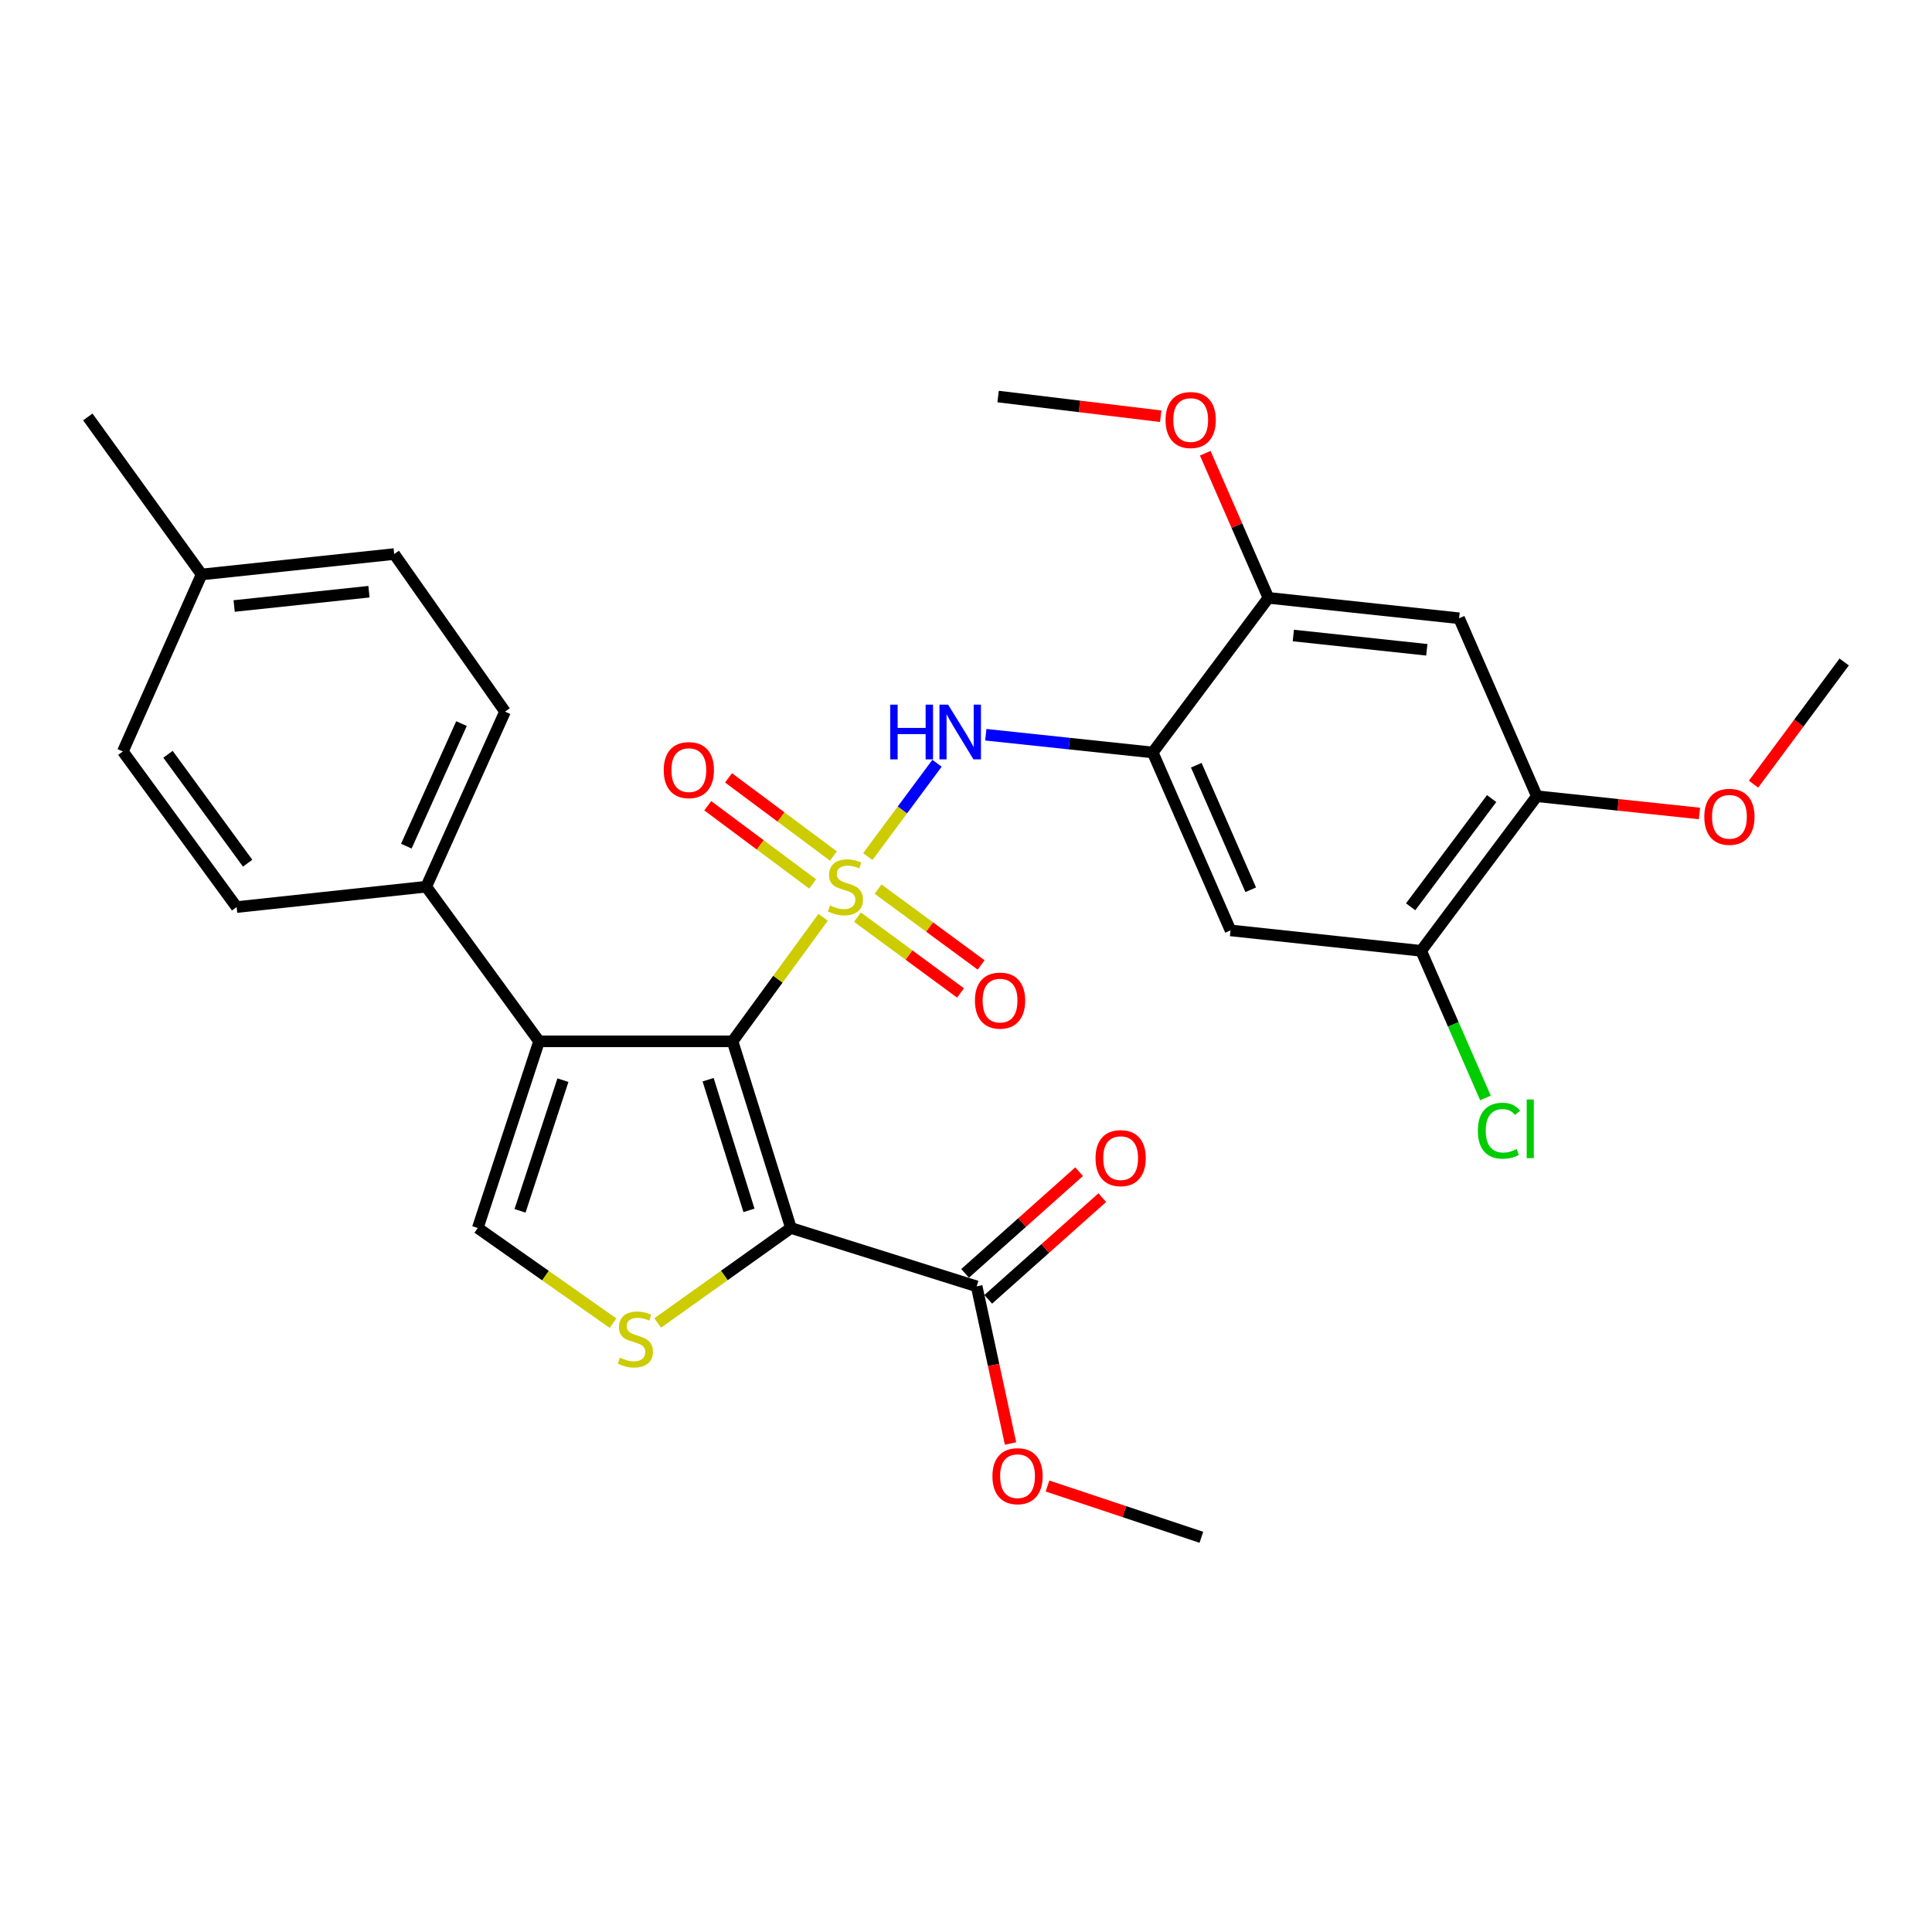 <?xml version='1.0' encoding='iso-8859-1'?>
<svg version='1.1' baseProfile='full'
              xmlns='http://www.w3.org/2000/svg'
                      xmlns:rdkit='http://www.rdkit.org/xml'
                      xmlns:xlink='http://www.w3.org/1999/xlink'
                  xml:space='preserve'
width='1000px' height='1000px' viewBox='0 0 1000 1000'>
<!-- END OF HEADER -->
<rect style='opacity:1.0;fill:#FFFFFF;stroke:none' width='1000' height='1000' x='0' y='0'> </rect>
<path class='bond-0' d='M 426.043,474.78 L 402.607,506.882' style='fill:none;fill-rule:evenodd;stroke:#CCCC00;stroke-width:6px;stroke-linecap:butt;stroke-linejoin:miter;stroke-opacity:1' />
<path class='bond-0' d='M 402.607,506.882 L 379.171,538.984' style='fill:none;fill-rule:evenodd;stroke:#000000;stroke-width:6px;stroke-linecap:butt;stroke-linejoin:miter;stroke-opacity:1' />
<path class='bond-4' d='M 449.172,443.352 L 467.088,419.206' style='fill:none;fill-rule:evenodd;stroke:#CCCC00;stroke-width:6px;stroke-linecap:butt;stroke-linejoin:miter;stroke-opacity:1' />
<path class='bond-4' d='M 467.088,419.206 L 485.004,395.06' style='fill:none;fill-rule:evenodd;stroke:#0000FF;stroke-width:6px;stroke-linecap:butt;stroke-linejoin:miter;stroke-opacity:1' />
<path class='bond-11' d='M 431.373,443.078 L 404.232,422.847' style='fill:none;fill-rule:evenodd;stroke:#CCCC00;stroke-width:6px;stroke-linecap:butt;stroke-linejoin:miter;stroke-opacity:1' />
<path class='bond-11' d='M 404.232,422.847 L 377.09,402.616' style='fill:none;fill-rule:evenodd;stroke:#FF0000;stroke-width:6px;stroke-linecap:butt;stroke-linejoin:miter;stroke-opacity:1' />
<path class='bond-11' d='M 420.612,457.515 L 393.471,437.284' style='fill:none;fill-rule:evenodd;stroke:#CCCC00;stroke-width:6px;stroke-linecap:butt;stroke-linejoin:miter;stroke-opacity:1' />
<path class='bond-11' d='M 393.471,437.284 L 366.329,417.052' style='fill:none;fill-rule:evenodd;stroke:#FF0000;stroke-width:6px;stroke-linecap:butt;stroke-linejoin:miter;stroke-opacity:1' />
<path class='bond-12' d='M 443.828,474.709 L 470.497,494.33' style='fill:none;fill-rule:evenodd;stroke:#CCCC00;stroke-width:6px;stroke-linecap:butt;stroke-linejoin:miter;stroke-opacity:1' />
<path class='bond-12' d='M 470.497,494.33 L 497.165,513.951' style='fill:none;fill-rule:evenodd;stroke:#FF0000;stroke-width:6px;stroke-linecap:butt;stroke-linejoin:miter;stroke-opacity:1' />
<path class='bond-12' d='M 454.499,460.205 L 481.168,479.827' style='fill:none;fill-rule:evenodd;stroke:#CCCC00;stroke-width:6px;stroke-linecap:butt;stroke-linejoin:miter;stroke-opacity:1' />
<path class='bond-12' d='M 481.168,479.827 L 507.836,499.448' style='fill:none;fill-rule:evenodd;stroke:#FF0000;stroke-width:6px;stroke-linecap:butt;stroke-linejoin:miter;stroke-opacity:1' />
<path class='bond-1' d='M 379.171,538.984 L 409.391,635.605' style='fill:none;fill-rule:evenodd;stroke:#000000;stroke-width:6px;stroke-linecap:butt;stroke-linejoin:miter;stroke-opacity:1' />
<path class='bond-1' d='M 366.519,558.852 L 387.673,626.487' style='fill:none;fill-rule:evenodd;stroke:#000000;stroke-width:6px;stroke-linecap:butt;stroke-linejoin:miter;stroke-opacity:1' />
<path class='bond-2' d='M 379.171,538.984 L 279.019,538.984' style='fill:none;fill-rule:evenodd;stroke:#000000;stroke-width:6px;stroke-linecap:butt;stroke-linejoin:miter;stroke-opacity:1' />
<path class='bond-3' d='M 409.391,635.605 L 374.904,660.187' style='fill:none;fill-rule:evenodd;stroke:#000000;stroke-width:6px;stroke-linecap:butt;stroke-linejoin:miter;stroke-opacity:1' />
<path class='bond-3' d='M 374.904,660.187 L 340.417,684.769' style='fill:none;fill-rule:evenodd;stroke:#CCCC00;stroke-width:6px;stroke-linecap:butt;stroke-linejoin:miter;stroke-opacity:1' />
<path class='bond-7' d='M 409.391,635.605 L 505.522,665.815' style='fill:none;fill-rule:evenodd;stroke:#000000;stroke-width:6px;stroke-linecap:butt;stroke-linejoin:miter;stroke-opacity:1' />
<path class='bond-5' d='M 279.019,538.984 L 247.299,635.605' style='fill:none;fill-rule:evenodd;stroke:#000000;stroke-width:6px;stroke-linecap:butt;stroke-linejoin:miter;stroke-opacity:1' />
<path class='bond-5' d='M 291.369,559.094 L 269.165,626.729' style='fill:none;fill-rule:evenodd;stroke:#000000;stroke-width:6px;stroke-linecap:butt;stroke-linejoin:miter;stroke-opacity:1' />
<path class='bond-15' d='M 279.019,538.984 L 220.621,458.949' style='fill:none;fill-rule:evenodd;stroke:#000000;stroke-width:6px;stroke-linecap:butt;stroke-linejoin:miter;stroke-opacity:1' />
<path class='bond-30' d='M 317.292,684.859 L 282.295,660.232' style='fill:none;fill-rule:evenodd;stroke:#CCCC00;stroke-width:6px;stroke-linecap:butt;stroke-linejoin:miter;stroke-opacity:1' />
<path class='bond-30' d='M 282.295,660.232 L 247.299,635.605' style='fill:none;fill-rule:evenodd;stroke:#000000;stroke-width:6px;stroke-linecap:butt;stroke-linejoin:miter;stroke-opacity:1' />
<path class='bond-6' d='M 510.244,380.3 L 553.448,384.888' style='fill:none;fill-rule:evenodd;stroke:#0000FF;stroke-width:6px;stroke-linecap:butt;stroke-linejoin:miter;stroke-opacity:1' />
<path class='bond-6' d='M 553.448,384.888 L 596.651,389.477' style='fill:none;fill-rule:evenodd;stroke:#000000;stroke-width:6px;stroke-linecap:butt;stroke-linejoin:miter;stroke-opacity:1' />
<path class='bond-8' d='M 596.651,389.477 L 636.914,481.576' style='fill:none;fill-rule:evenodd;stroke:#000000;stroke-width:6px;stroke-linecap:butt;stroke-linejoin:miter;stroke-opacity:1' />
<path class='bond-8' d='M 619.188,396.079 L 647.373,460.549' style='fill:none;fill-rule:evenodd;stroke:#000000;stroke-width:6px;stroke-linecap:butt;stroke-linejoin:miter;stroke-opacity:1' />
<path class='bond-10' d='M 596.651,389.477 L 656.53,309.451' style='fill:none;fill-rule:evenodd;stroke:#000000;stroke-width:6px;stroke-linecap:butt;stroke-linejoin:miter;stroke-opacity:1' />
<path class='bond-16' d='M 511.513,672.535 L 541.027,646.218' style='fill:none;fill-rule:evenodd;stroke:#000000;stroke-width:6px;stroke-linecap:butt;stroke-linejoin:miter;stroke-opacity:1' />
<path class='bond-16' d='M 541.027,646.218 L 570.541,619.901' style='fill:none;fill-rule:evenodd;stroke:#FF0000;stroke-width:6px;stroke-linecap:butt;stroke-linejoin:miter;stroke-opacity:1' />
<path class='bond-16' d='M 499.53,659.096 L 529.044,632.779' style='fill:none;fill-rule:evenodd;stroke:#000000;stroke-width:6px;stroke-linecap:butt;stroke-linejoin:miter;stroke-opacity:1' />
<path class='bond-16' d='M 529.044,632.779 L 558.558,606.462' style='fill:none;fill-rule:evenodd;stroke:#FF0000;stroke-width:6px;stroke-linecap:butt;stroke-linejoin:miter;stroke-opacity:1' />
<path class='bond-20' d='M 505.522,665.815 L 514.287,706.485' style='fill:none;fill-rule:evenodd;stroke:#000000;stroke-width:6px;stroke-linecap:butt;stroke-linejoin:miter;stroke-opacity:1' />
<path class='bond-20' d='M 514.287,706.485 L 523.051,747.156' style='fill:none;fill-rule:evenodd;stroke:#FF0000;stroke-width:6px;stroke-linecap:butt;stroke-linejoin:miter;stroke-opacity:1' />
<path class='bond-13' d='M 636.914,481.576 L 735.585,492.149' style='fill:none;fill-rule:evenodd;stroke:#000000;stroke-width:6px;stroke-linecap:butt;stroke-linejoin:miter;stroke-opacity:1' />
<path class='bond-9' d='M 755.232,320.014 L 656.53,309.451' style='fill:none;fill-rule:evenodd;stroke:#000000;stroke-width:6px;stroke-linecap:butt;stroke-linejoin:miter;stroke-opacity:1' />
<path class='bond-9' d='M 738.51,336.333 L 669.419,328.939' style='fill:none;fill-rule:evenodd;stroke:#000000;stroke-width:6px;stroke-linecap:butt;stroke-linejoin:miter;stroke-opacity:1' />
<path class='bond-14' d='M 755.232,320.014 L 795.475,412.124' style='fill:none;fill-rule:evenodd;stroke:#000000;stroke-width:6px;stroke-linecap:butt;stroke-linejoin:miter;stroke-opacity:1' />
<path class='bond-21' d='M 656.53,309.451 L 640.185,272.023' style='fill:none;fill-rule:evenodd;stroke:#000000;stroke-width:6px;stroke-linecap:butt;stroke-linejoin:miter;stroke-opacity:1' />
<path class='bond-21' d='M 640.185,272.023 L 623.84,234.595' style='fill:none;fill-rule:evenodd;stroke:#FF0000;stroke-width:6px;stroke-linecap:butt;stroke-linejoin:miter;stroke-opacity:1' />
<path class='bond-19' d='M 735.585,492.149 L 752.231,530.227' style='fill:none;fill-rule:evenodd;stroke:#000000;stroke-width:6px;stroke-linecap:butt;stroke-linejoin:miter;stroke-opacity:1' />
<path class='bond-19' d='M 752.231,530.227 L 768.876,568.305' style='fill:none;fill-rule:evenodd;stroke:#00CC00;stroke-width:6px;stroke-linecap:butt;stroke-linejoin:miter;stroke-opacity:1' />
<path class='bond-31' d='M 735.585,492.149 L 795.475,412.124' style='fill:none;fill-rule:evenodd;stroke:#000000;stroke-width:6px;stroke-linecap:butt;stroke-linejoin:miter;stroke-opacity:1' />
<path class='bond-31' d='M 730.153,469.357 L 772.075,413.339' style='fill:none;fill-rule:evenodd;stroke:#000000;stroke-width:6px;stroke-linecap:butt;stroke-linejoin:miter;stroke-opacity:1' />
<path class='bond-22' d='M 795.475,412.124 L 837.558,416.588' style='fill:none;fill-rule:evenodd;stroke:#000000;stroke-width:6px;stroke-linecap:butt;stroke-linejoin:miter;stroke-opacity:1' />
<path class='bond-22' d='M 837.558,416.588 L 879.641,421.052' style='fill:none;fill-rule:evenodd;stroke:#FF0000;stroke-width:6px;stroke-linecap:butt;stroke-linejoin:miter;stroke-opacity:1' />
<path class='bond-17' d='M 220.621,458.949 L 261.404,368.33' style='fill:none;fill-rule:evenodd;stroke:#000000;stroke-width:6px;stroke-linecap:butt;stroke-linejoin:miter;stroke-opacity:1' />
<path class='bond-17' d='M 210.319,437.966 L 238.867,374.533' style='fill:none;fill-rule:evenodd;stroke:#000000;stroke-width:6px;stroke-linecap:butt;stroke-linejoin:miter;stroke-opacity:1' />
<path class='bond-18' d='M 220.621,458.949 L 122.479,469.502' style='fill:none;fill-rule:evenodd;stroke:#000000;stroke-width:6px;stroke-linecap:butt;stroke-linejoin:miter;stroke-opacity:1' />
<path class='bond-24' d='M 261.404,368.33 L 204.035,286.774' style='fill:none;fill-rule:evenodd;stroke:#000000;stroke-width:6px;stroke-linecap:butt;stroke-linejoin:miter;stroke-opacity:1' />
<path class='bond-23' d='M 122.479,469.502 L 63.59,388.956' style='fill:none;fill-rule:evenodd;stroke:#000000;stroke-width:6px;stroke-linecap:butt;stroke-linejoin:miter;stroke-opacity:1' />
<path class='bond-23' d='M 128.181,446.793 L 86.959,390.411' style='fill:none;fill-rule:evenodd;stroke:#000000;stroke-width:6px;stroke-linecap:butt;stroke-linejoin:miter;stroke-opacity:1' />
<path class='bond-27' d='M 542.186,769.155 L 582.007,782.426' style='fill:none;fill-rule:evenodd;stroke:#FF0000;stroke-width:6px;stroke-linecap:butt;stroke-linejoin:miter;stroke-opacity:1' />
<path class='bond-27' d='M 582.007,782.426 L 621.829,795.697' style='fill:none;fill-rule:evenodd;stroke:#000000;stroke-width:6px;stroke-linecap:butt;stroke-linejoin:miter;stroke-opacity:1' />
<path class='bond-28' d='M 600.787,215.443 L 558.701,210.345' style='fill:none;fill-rule:evenodd;stroke:#FF0000;stroke-width:6px;stroke-linecap:butt;stroke-linejoin:miter;stroke-opacity:1' />
<path class='bond-28' d='M 558.701,210.345 L 516.615,205.248' style='fill:none;fill-rule:evenodd;stroke:#000000;stroke-width:6px;stroke-linecap:butt;stroke-linejoin:miter;stroke-opacity:1' />
<path class='bond-29' d='M 907.621,405.885 L 931.083,374.263' style='fill:none;fill-rule:evenodd;stroke:#FF0000;stroke-width:6px;stroke-linecap:butt;stroke-linejoin:miter;stroke-opacity:1' />
<path class='bond-29' d='M 931.083,374.263 L 954.545,342.642' style='fill:none;fill-rule:evenodd;stroke:#000000;stroke-width:6px;stroke-linecap:butt;stroke-linejoin:miter;stroke-opacity:1' />
<path class='bond-25' d='M 63.59,388.956 L 104.343,297.347' style='fill:none;fill-rule:evenodd;stroke:#000000;stroke-width:6px;stroke-linecap:butt;stroke-linejoin:miter;stroke-opacity:1' />
<path class='bond-32' d='M 204.035,286.774 L 104.343,297.347' style='fill:none;fill-rule:evenodd;stroke:#000000;stroke-width:6px;stroke-linecap:butt;stroke-linejoin:miter;stroke-opacity:1' />
<path class='bond-32' d='M 190.981,306.265 L 121.196,313.666' style='fill:none;fill-rule:evenodd;stroke:#000000;stroke-width:6px;stroke-linecap:butt;stroke-linejoin:miter;stroke-opacity:1' />
<path class='bond-26' d='M 104.343,297.347 L 45.455,215.811' style='fill:none;fill-rule:evenodd;stroke:#000000;stroke-width:6px;stroke-linecap:butt;stroke-linejoin:miter;stroke-opacity:1' />
<path  class='atom-0' d='M 429.6 468.669
Q 429.92 468.789, 431.24 469.349
Q 432.56 469.909, 434 470.269
Q 435.48 470.589, 436.92 470.589
Q 439.6 470.589, 441.16 469.309
Q 442.72 467.989, 442.72 465.709
Q 442.72 464.149, 441.92 463.189
Q 441.16 462.229, 439.96 461.709
Q 438.76 461.189, 436.76 460.589
Q 434.24 459.829, 432.72 459.109
Q 431.24 458.389, 430.16 456.869
Q 429.12 455.349, 429.12 452.789
Q 429.12 449.229, 431.52 447.029
Q 433.96 444.829, 438.76 444.829
Q 442.04 444.829, 445.76 446.389
L 444.84 449.469
Q 441.44 448.069, 438.88 448.069
Q 436.12 448.069, 434.6 449.229
Q 433.08 450.349, 433.12 452.309
Q 433.12 453.829, 433.88 454.749
Q 434.68 455.669, 435.8 456.189
Q 436.96 456.709, 438.88 457.309
Q 441.44 458.109, 442.96 458.909
Q 444.48 459.709, 445.56 461.349
Q 446.68 462.949, 446.68 465.709
Q 446.68 469.629, 444.04 471.749
Q 441.44 473.829, 437.08 473.829
Q 434.56 473.829, 432.64 473.269
Q 430.76 472.749, 428.52 471.829
L 429.6 468.669
' fill='#CCCC00'/>
<path  class='atom-4' d='M 320.865 702.724
Q 321.185 702.844, 322.505 703.404
Q 323.825 703.964, 325.265 704.324
Q 326.745 704.644, 328.185 704.644
Q 330.865 704.644, 332.425 703.364
Q 333.985 702.044, 333.985 699.764
Q 333.985 698.204, 333.185 697.244
Q 332.425 696.284, 331.225 695.764
Q 330.025 695.244, 328.025 694.644
Q 325.505 693.884, 323.985 693.164
Q 322.505 692.444, 321.425 690.924
Q 320.385 689.404, 320.385 686.844
Q 320.385 683.284, 322.785 681.084
Q 325.225 678.884, 330.025 678.884
Q 333.305 678.884, 337.025 680.444
L 336.105 683.524
Q 332.705 682.124, 330.145 682.124
Q 327.385 682.124, 325.865 683.284
Q 324.345 684.404, 324.385 686.364
Q 324.385 687.884, 325.145 688.804
Q 325.945 689.724, 327.065 690.244
Q 328.225 690.764, 330.145 691.364
Q 332.705 692.164, 334.225 692.964
Q 335.745 693.764, 336.825 695.404
Q 337.945 697.004, 337.945 699.764
Q 337.945 703.684, 335.305 705.804
Q 332.705 707.884, 328.345 707.884
Q 325.825 707.884, 323.905 707.324
Q 322.025 706.804, 319.785 705.884
L 320.865 702.724
' fill='#CCCC00'/>
<path  class='atom-5' d='M 460.779 364.733
L 464.619 364.733
L 464.619 376.773
L 479.099 376.773
L 479.099 364.733
L 482.939 364.733
L 482.939 393.053
L 479.099 393.053
L 479.099 379.973
L 464.619 379.973
L 464.619 393.053
L 460.779 393.053
L 460.779 364.733
' fill='#0000FF'/>
<path  class='atom-5' d='M 490.739 364.733
L 500.019 379.733
Q 500.939 381.213, 502.419 383.893
Q 503.899 386.573, 503.979 386.733
L 503.979 364.733
L 507.739 364.733
L 507.739 393.053
L 503.859 393.053
L 493.899 376.653
Q 492.739 374.733, 491.499 372.533
Q 490.299 370.333, 489.939 369.653
L 489.939 393.053
L 486.259 393.053
L 486.259 364.733
L 490.739 364.733
' fill='#0000FF'/>
<path  class='atom-12' d='M 343.544 398.61
Q 343.544 391.81, 346.904 388.01
Q 350.264 384.21, 356.544 384.21
Q 362.824 384.21, 366.184 388.01
Q 369.544 391.81, 369.544 398.61
Q 369.544 405.49, 366.144 409.41
Q 362.744 413.29, 356.544 413.29
Q 350.304 413.29, 346.904 409.41
Q 343.544 405.53, 343.544 398.61
M 356.544 410.09
Q 360.864 410.09, 363.184 407.21
Q 365.544 404.29, 365.544 398.61
Q 365.544 393.05, 363.184 390.25
Q 360.864 387.41, 356.544 387.41
Q 352.224 387.41, 349.864 390.21
Q 347.544 393.01, 347.544 398.61
Q 347.544 404.33, 349.864 407.21
Q 352.224 410.09, 356.544 410.09
' fill='#FF0000'/>
<path  class='atom-13' d='M 504.626 517.908
Q 504.626 511.108, 507.986 507.308
Q 511.346 503.508, 517.626 503.508
Q 523.906 503.508, 527.266 507.308
Q 530.626 511.108, 530.626 517.908
Q 530.626 524.788, 527.226 528.708
Q 523.826 532.588, 517.626 532.588
Q 511.386 532.588, 507.986 528.708
Q 504.626 524.828, 504.626 517.908
M 517.626 529.388
Q 521.946 529.388, 524.266 526.508
Q 526.626 523.588, 526.626 517.908
Q 526.626 512.348, 524.266 509.548
Q 521.946 506.708, 517.626 506.708
Q 513.306 506.708, 510.946 509.508
Q 508.626 512.308, 508.626 517.908
Q 508.626 523.628, 510.946 526.508
Q 513.306 529.388, 517.626 529.388
' fill='#FF0000'/>
<path  class='atom-17' d='M 567.046 599.444
Q 567.046 592.644, 570.406 588.844
Q 573.766 585.044, 580.046 585.044
Q 586.326 585.044, 589.686 588.844
Q 593.046 592.644, 593.046 599.444
Q 593.046 606.324, 589.646 610.244
Q 586.246 614.124, 580.046 614.124
Q 573.806 614.124, 570.406 610.244
Q 567.046 606.364, 567.046 599.444
M 580.046 610.924
Q 584.366 610.924, 586.686 608.044
Q 589.046 605.124, 589.046 599.444
Q 589.046 593.884, 586.686 591.084
Q 584.366 588.244, 580.046 588.244
Q 575.726 588.244, 573.366 591.044
Q 571.046 593.844, 571.046 599.444
Q 571.046 605.164, 573.366 608.044
Q 575.726 610.924, 580.046 610.924
' fill='#FF0000'/>
<path  class='atom-20' d='M 764.938 585.259
Q 764.938 578.219, 768.218 574.539
Q 771.538 570.819, 777.818 570.819
Q 783.658 570.819, 786.778 574.939
L 784.138 577.099
Q 781.858 574.099, 777.818 574.099
Q 773.538 574.099, 771.258 576.979
Q 769.018 579.819, 769.018 585.259
Q 769.018 590.859, 771.338 593.739
Q 773.698 596.619, 778.258 596.619
Q 781.378 596.619, 785.018 594.739
L 786.138 597.739
Q 784.658 598.699, 782.418 599.259
Q 780.178 599.819, 777.698 599.819
Q 771.538 599.819, 768.218 596.059
Q 764.938 592.299, 764.938 585.259
' fill='#00CC00'/>
<path  class='atom-20' d='M 790.218 569.099
L 793.898 569.099
L 793.898 599.459
L 790.218 599.459
L 790.218 569.099
' fill='#00CC00'/>
<path  class='atom-21' d='M 513.679 764.066
Q 513.679 757.266, 517.039 753.466
Q 520.399 749.666, 526.679 749.666
Q 532.959 749.666, 536.319 753.466
Q 539.679 757.266, 539.679 764.066
Q 539.679 770.946, 536.279 774.866
Q 532.879 778.746, 526.679 778.746
Q 520.439 778.746, 517.039 774.866
Q 513.679 770.986, 513.679 764.066
M 526.679 775.546
Q 530.999 775.546, 533.319 772.666
Q 535.679 769.746, 535.679 764.066
Q 535.679 758.506, 533.319 755.706
Q 530.999 752.866, 526.679 752.866
Q 522.359 752.866, 519.999 755.666
Q 517.679 758.466, 517.679 764.066
Q 517.679 769.786, 519.999 772.666
Q 522.359 775.546, 526.679 775.546
' fill='#FF0000'/>
<path  class='atom-22' d='M 603.297 217.402
Q 603.297 210.602, 606.657 206.802
Q 610.017 203.002, 616.297 203.002
Q 622.577 203.002, 625.937 206.802
Q 629.297 210.602, 629.297 217.402
Q 629.297 224.282, 625.897 228.202
Q 622.497 232.082, 616.297 232.082
Q 610.057 232.082, 606.657 228.202
Q 603.297 224.322, 603.297 217.402
M 616.297 228.882
Q 620.617 228.882, 622.937 226.002
Q 625.297 223.082, 625.297 217.402
Q 625.297 211.842, 622.937 209.042
Q 620.617 206.202, 616.297 206.202
Q 611.977 206.202, 609.617 209.002
Q 607.297 211.802, 607.297 217.402
Q 607.297 223.122, 609.617 226.002
Q 611.977 228.882, 616.297 228.882
' fill='#FF0000'/>
<path  class='atom-23' d='M 882.146 422.777
Q 882.146 415.977, 885.506 412.177
Q 888.866 408.377, 895.146 408.377
Q 901.426 408.377, 904.786 412.177
Q 908.146 415.977, 908.146 422.777
Q 908.146 429.657, 904.746 433.577
Q 901.346 437.457, 895.146 437.457
Q 888.906 437.457, 885.506 433.577
Q 882.146 429.697, 882.146 422.777
M 895.146 434.257
Q 899.466 434.257, 901.786 431.377
Q 904.146 428.457, 904.146 422.777
Q 904.146 417.217, 901.786 414.417
Q 899.466 411.577, 895.146 411.577
Q 890.826 411.577, 888.466 414.377
Q 886.146 417.177, 886.146 422.777
Q 886.146 428.497, 888.466 431.377
Q 890.826 434.257, 895.146 434.257
' fill='#FF0000'/>
</svg>
